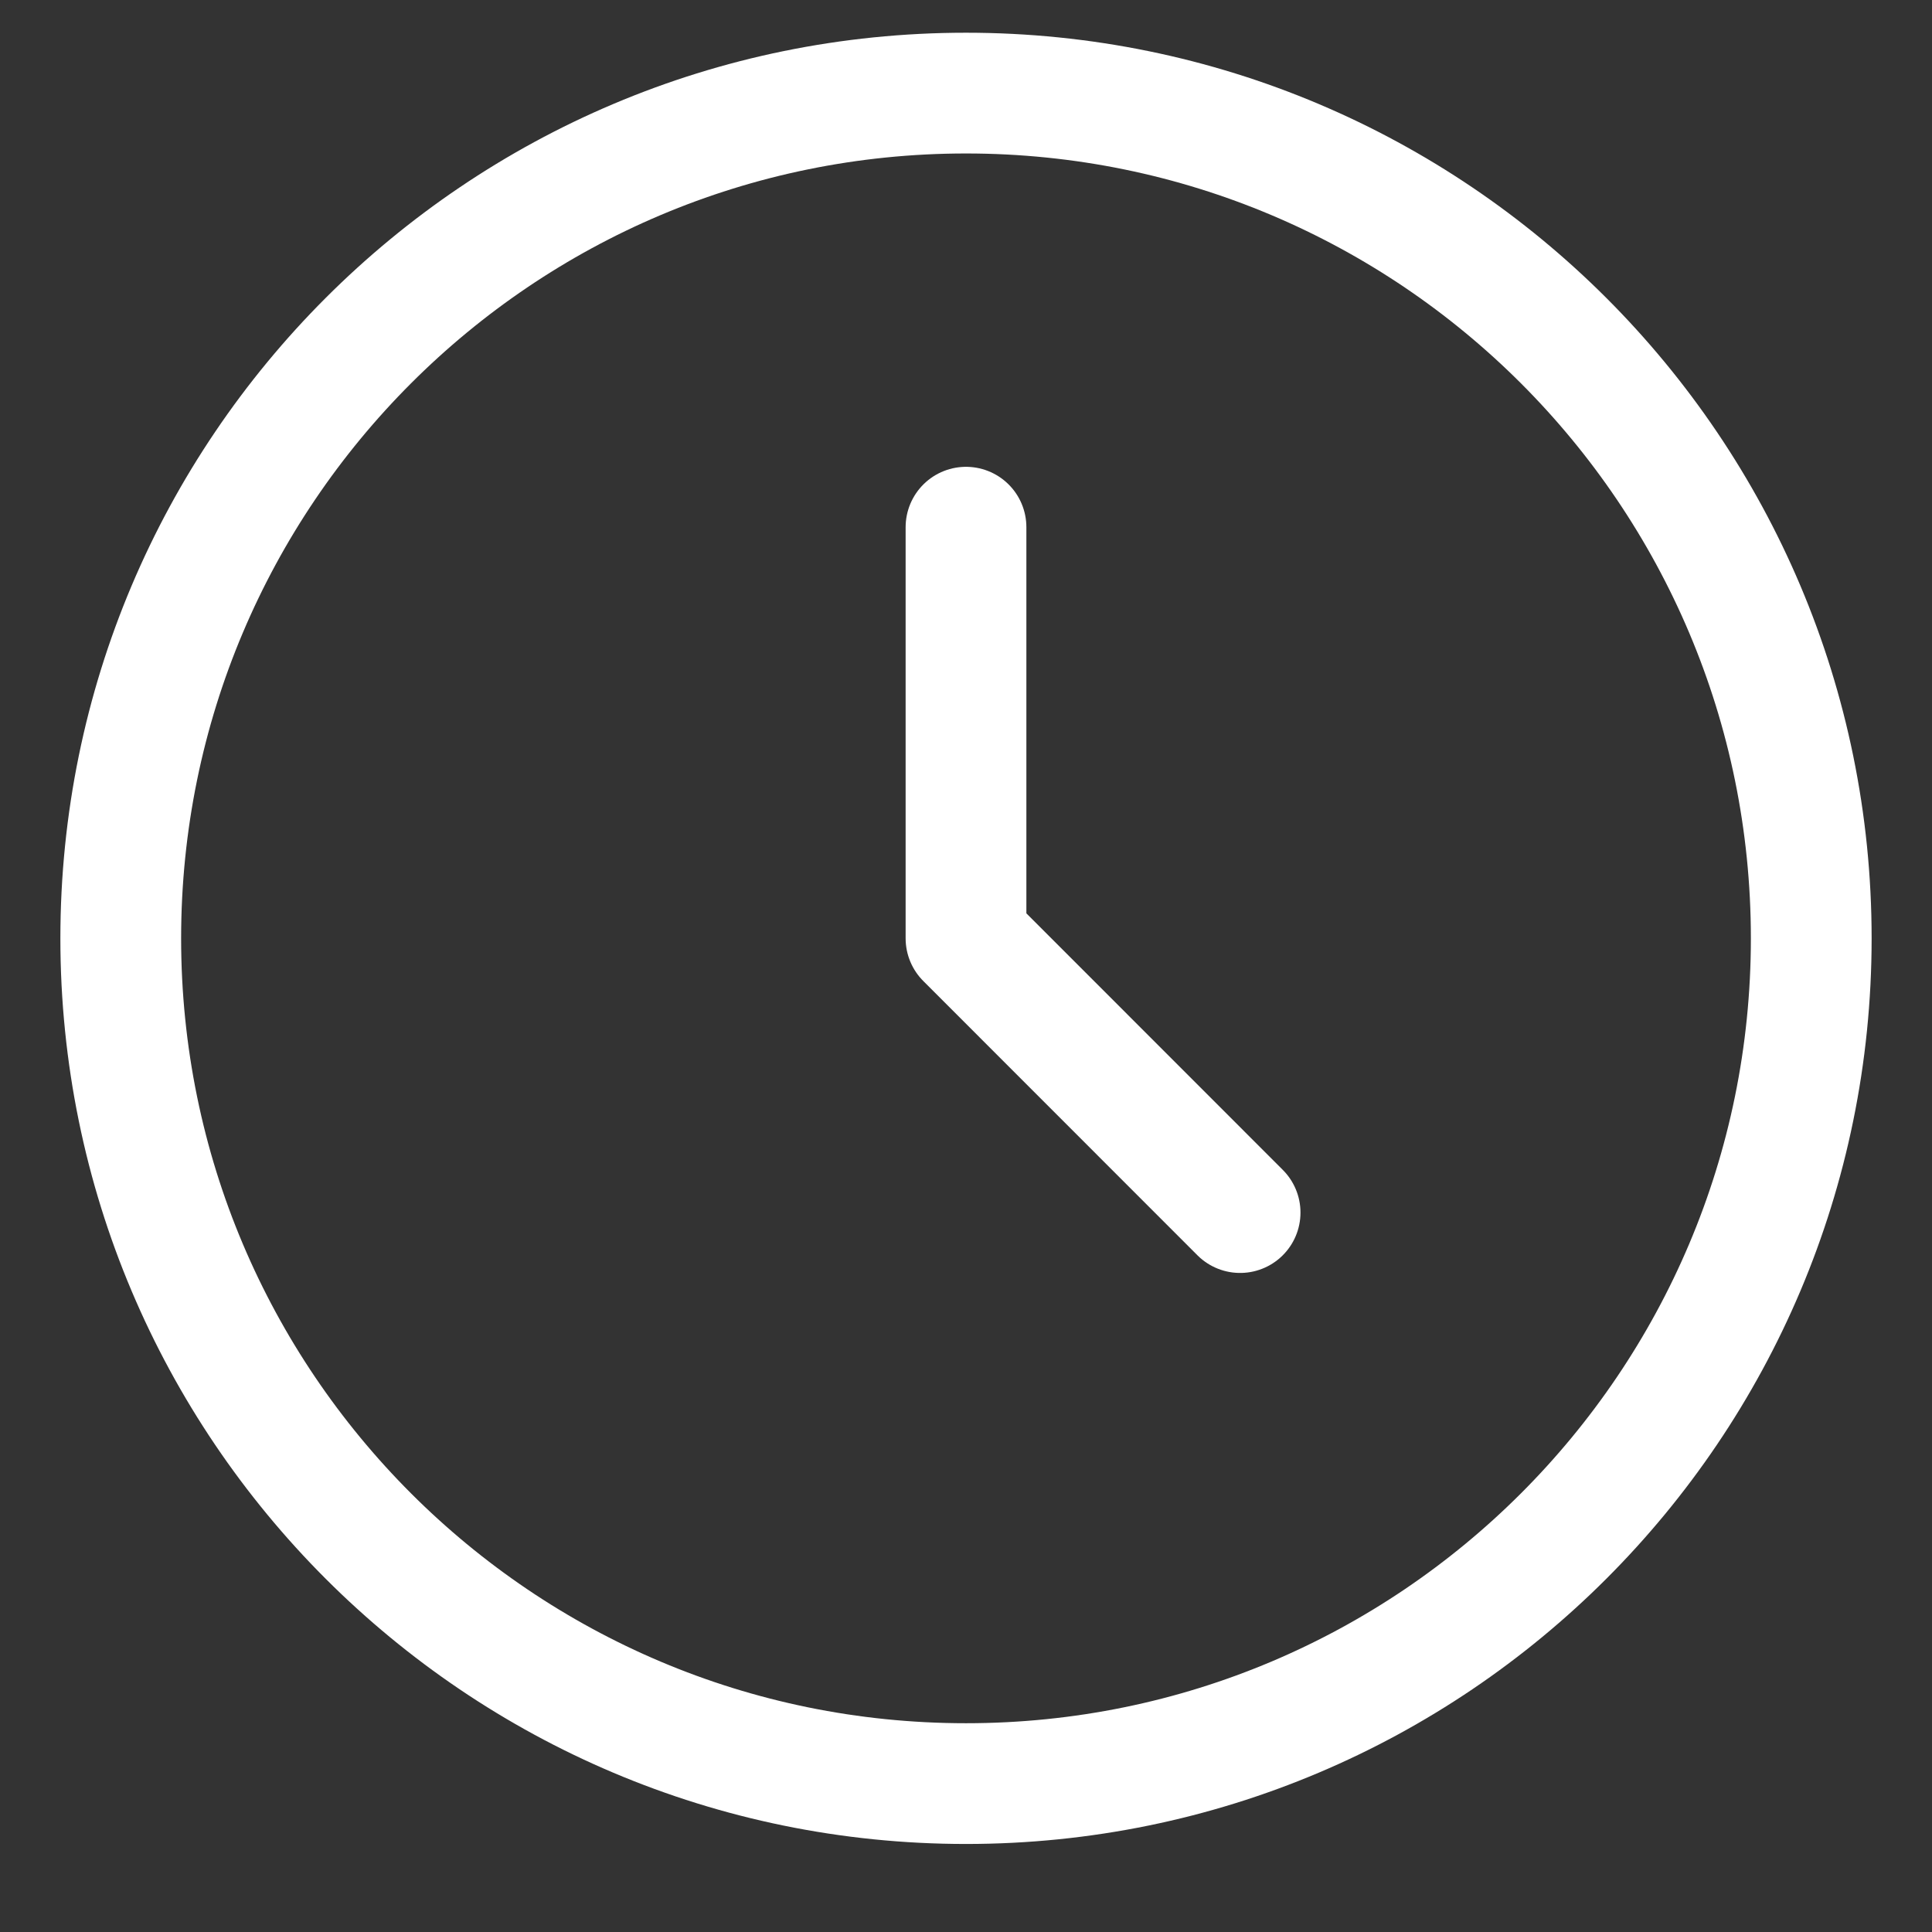 <svg width="16" height="16" viewBox="0 0 16 16" fill="none" xmlns="http://www.w3.org/2000/svg">
<rect x="0" y="0" width="16" height="16" fill="#333333" stroke="none"/>
<path d="M8 4.366V7.771L10.27 10.042" stroke="white" stroke-linecap="round" stroke-linejoin="round"/>
<path d="M15 7.771C15 3.905 11.866 0.771 8 0.771C4.134 0.771 1 3.905 1 7.771C1 11.637 4.134 14.771 8 14.771C11.866 14.771 15 11.637 15 7.771Z" stroke="white"/>
</svg>
